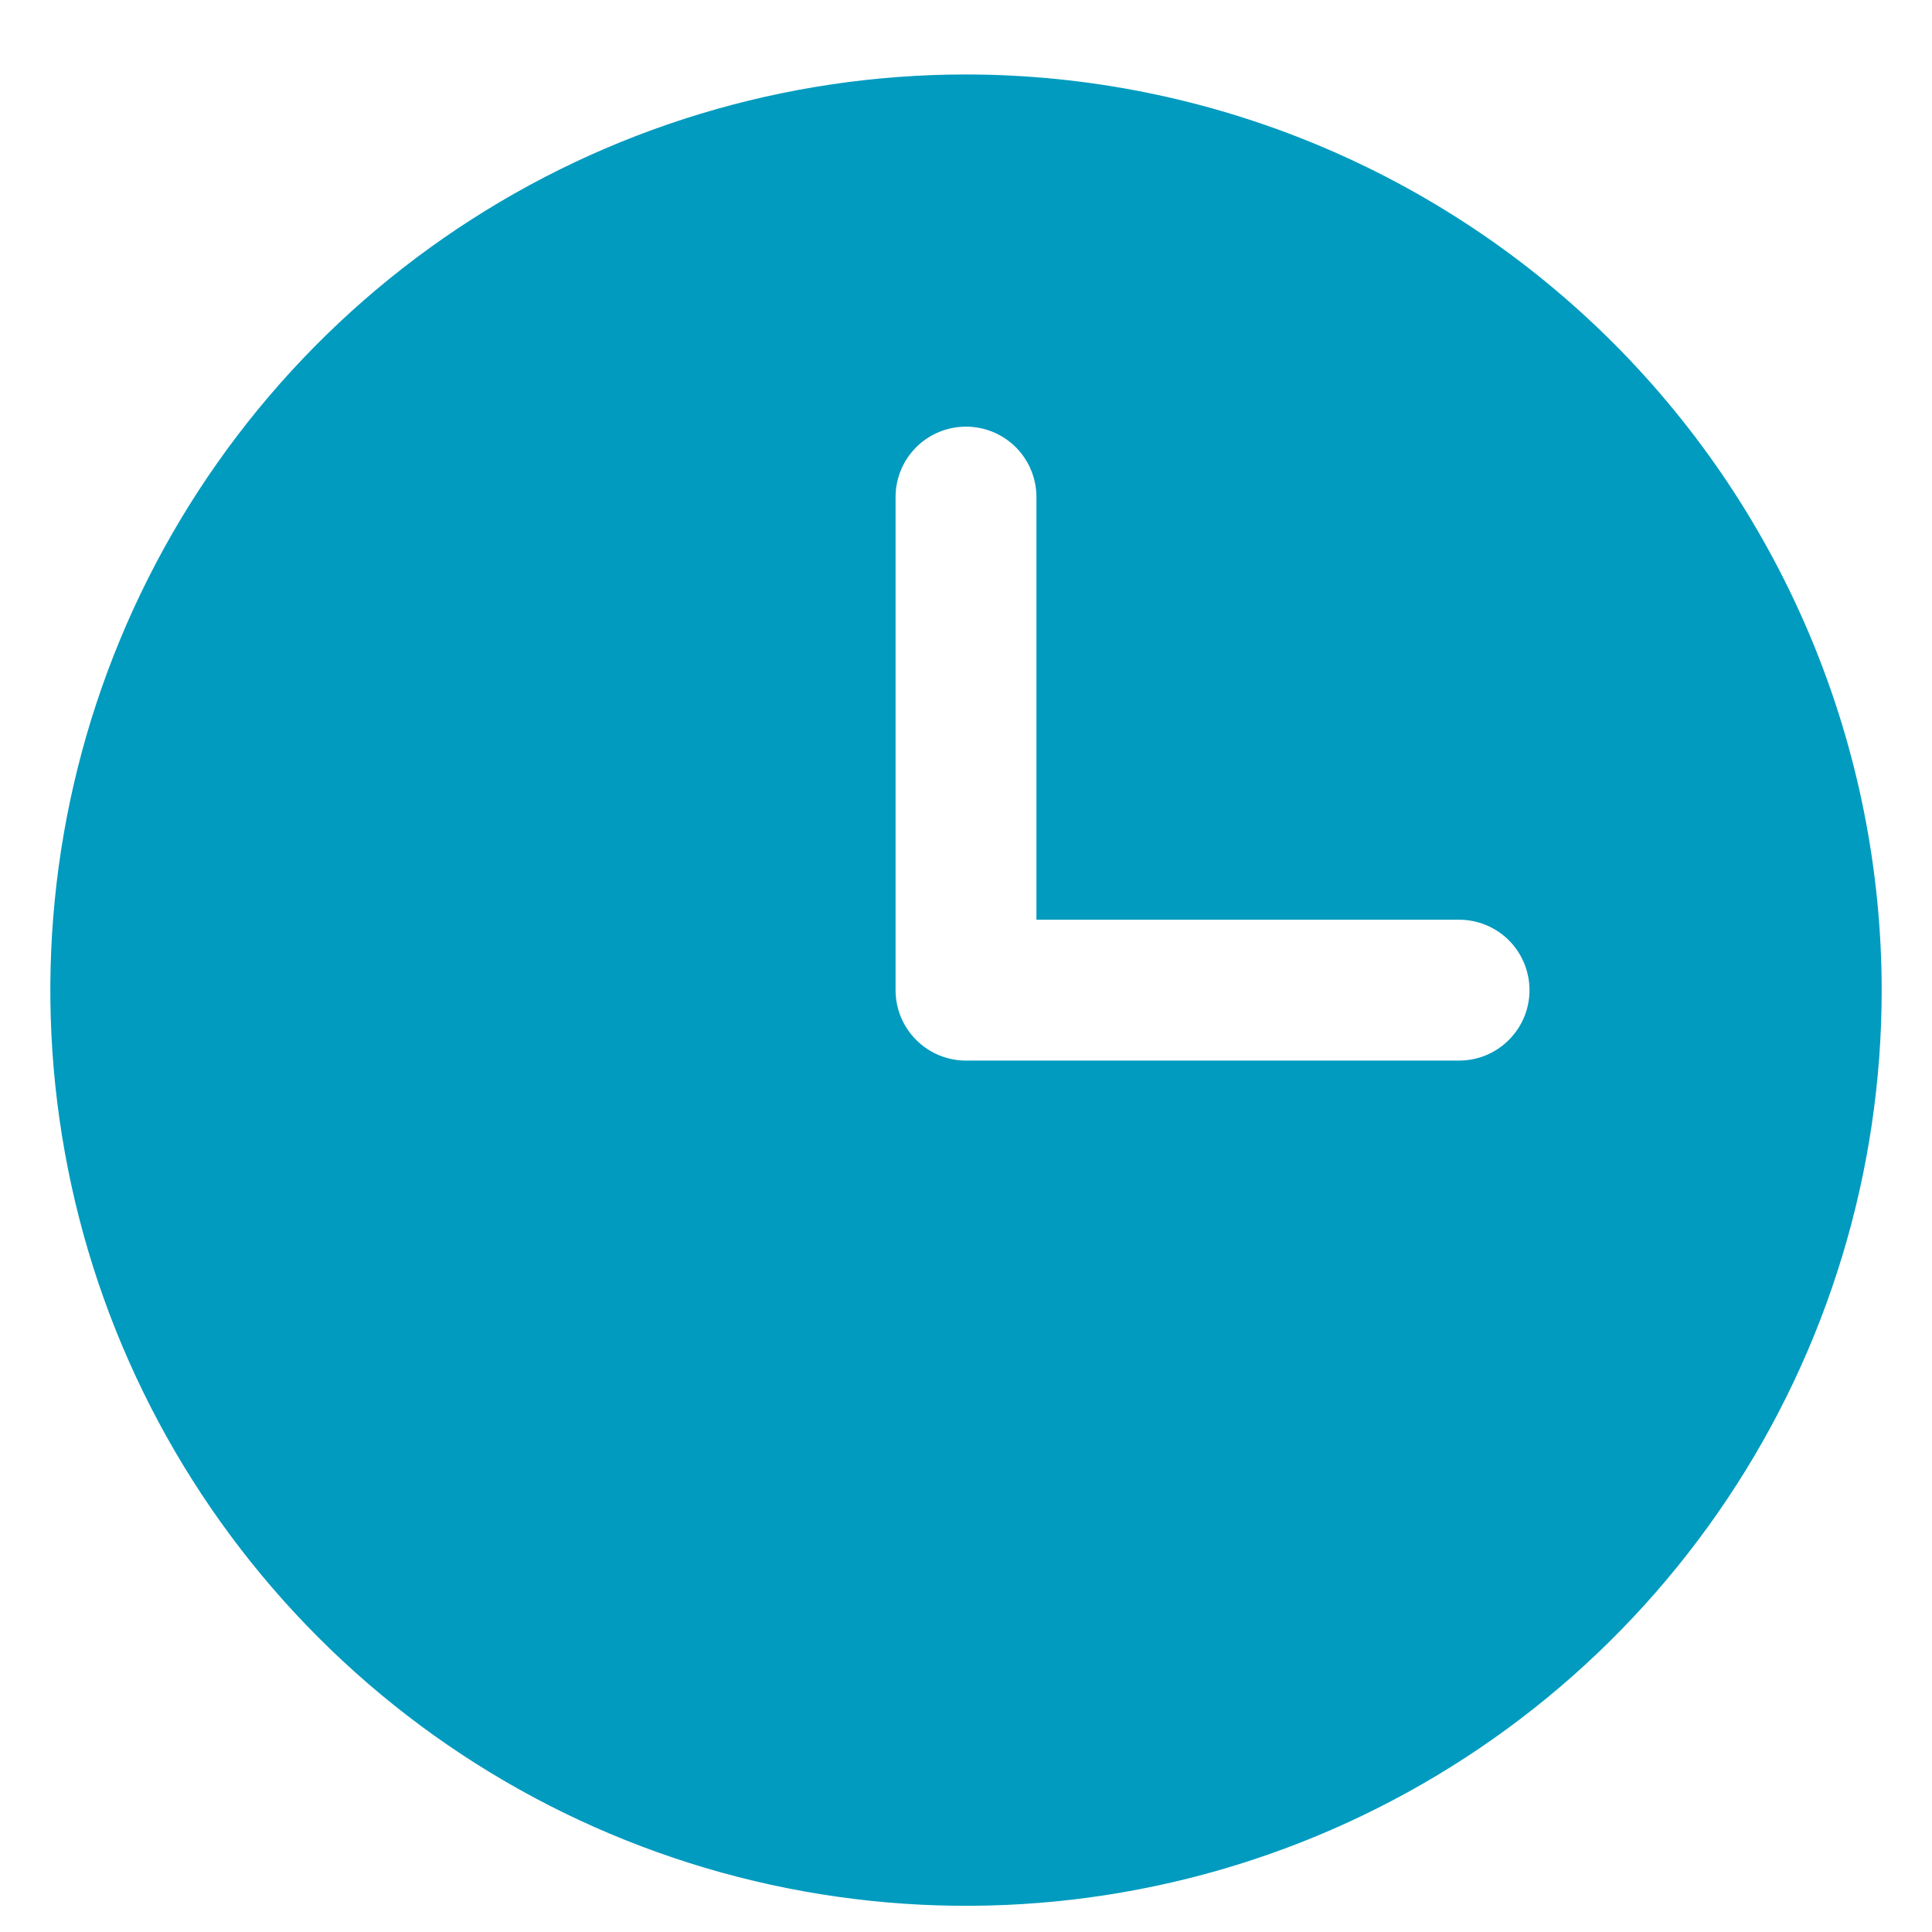 <svg width="24" height="24" viewBox="0 0 24 24" fill="none" xmlns="http://www.w3.org/2000/svg">
<path d="M12 0.925C9.75 0.925 7.551 1.592 5.68 2.842C3.81 4.092 2.352 5.868 1.491 7.947C0.63 10.025 0.405 12.312 0.844 14.519C1.282 16.726 2.366 18.752 3.957 20.343C5.547 21.934 7.574 23.017 9.781 23.456C11.987 23.895 14.274 23.67 16.353 22.809C18.431 21.948 20.208 20.49 21.458 18.619C22.708 16.749 23.375 14.55 23.375 12.3C23.372 9.284 22.172 6.393 20.04 4.26C17.907 2.127 15.016 0.928 12 0.925ZM18.125 13.175H12C11.768 13.175 11.545 13.083 11.381 12.918C11.217 12.754 11.125 12.532 11.125 12.3V6.175C11.125 5.943 11.217 5.72 11.381 5.556C11.545 5.392 11.768 5.3 12 5.3C12.232 5.3 12.455 5.392 12.619 5.556C12.783 5.72 12.875 5.943 12.875 6.175V11.425H18.125C18.357 11.425 18.58 11.517 18.744 11.681C18.908 11.845 19 12.068 19 12.3C19 12.532 18.908 12.754 18.744 12.918C18.58 13.083 18.357 13.175 18.125 13.175Z" fill="#009BBF"/>
</svg>
